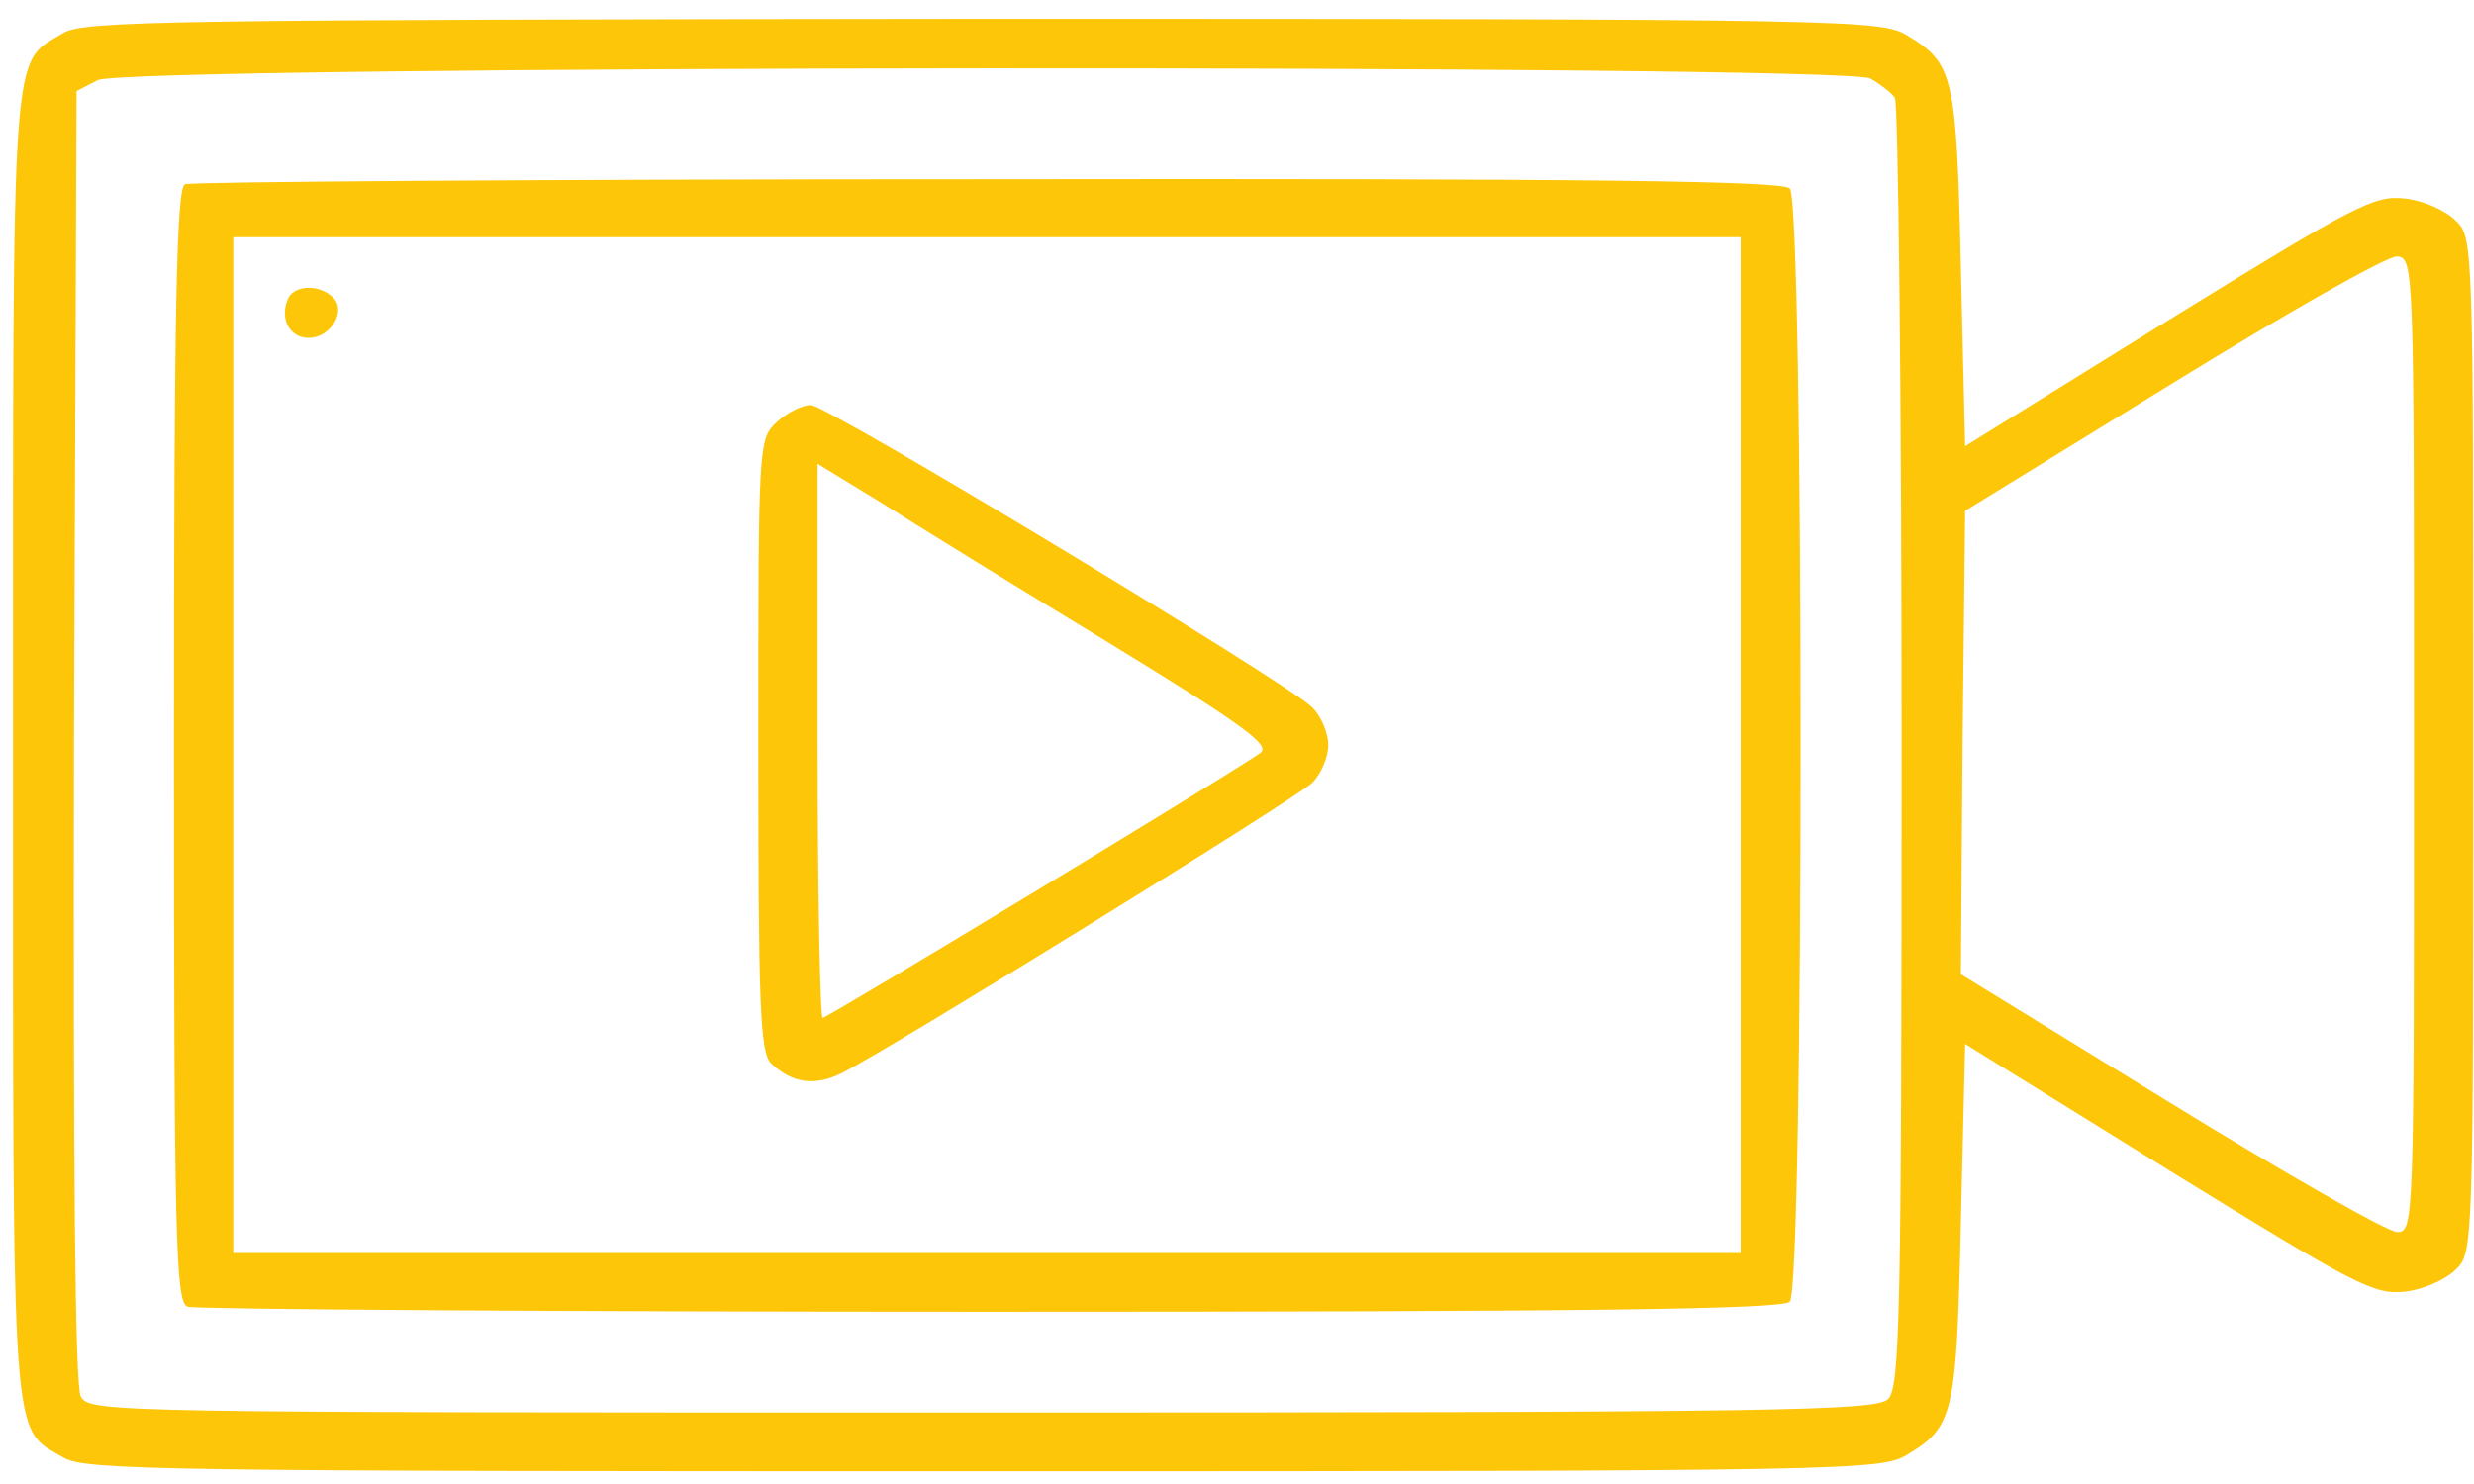 <svg width="95" height="57" viewBox="0 0 95 57" fill="none" xmlns="http://www.w3.org/2000/svg">
<path d="M2.419 1.273C0.403 2.498 0.501 1.144 0.501 28.618C0.501 56.157 0.403 54.77 2.452 55.996C3.298 56.48 6.517 56.512 37.802 56.512C71.297 56.512 72.241 56.48 73.249 55.867C75.005 54.803 75.135 54.351 75.297 46.934L75.46 40.098L83.265 44.935C90.484 49.385 91.167 49.74 92.338 49.611C93.021 49.546 93.899 49.159 94.289 48.773C94.972 48.127 94.972 47.998 94.972 28.618C94.972 9.238 94.972 9.109 94.289 8.464C93.899 8.077 93.021 7.69 92.338 7.625C91.167 7.496 90.484 7.851 83.265 12.301L75.46 17.138L75.297 10.302C75.135 2.885 75.005 2.433 73.249 1.369C72.241 0.757 71.297 0.724 37.736 0.724C6.452 0.757 3.2 0.789 2.419 1.273ZM71.818 3.014C72.208 3.24 72.631 3.562 72.761 3.756C72.891 3.949 73.021 15.171 73.021 28.683C73.021 50.578 72.956 53.287 72.501 53.739C72.046 54.19 68.436 54.255 37.736 54.255C4.111 54.255 3.46 54.255 3.102 53.642C2.875 53.19 2.81 44.935 2.842 28.231L2.94 3.498L3.753 3.078C4.891 2.498 70.745 2.466 71.818 3.014ZM92.696 28.618C92.696 47.096 92.696 47.321 92.046 47.321C91.688 47.321 87.785 45.096 83.33 42.355L75.297 37.422L75.362 28.521L75.46 19.621L83.428 14.72C87.818 12.011 91.688 9.818 92.046 9.85C92.696 9.915 92.696 10.14 92.696 28.618Z" fill="#FDC609"/>
<path d="M7.102 7.077C6.777 7.206 6.68 11.817 6.68 28.618C6.68 47.805 6.745 49.998 7.2 50.191C7.493 50.288 21.346 50.385 38.029 50.385C61.184 50.385 68.436 50.288 68.728 49.998C69.281 49.45 69.281 7.786 68.728 7.238C68.436 6.948 61.184 6.851 37.932 6.884C21.184 6.884 7.298 6.98 7.102 7.077ZM66.842 48.127H8.956V9.109H66.842V48.127Z" fill="#FDC609"/>
<path d="M11.037 11.527C10.745 12.269 11.135 12.979 11.85 12.979C12.696 12.979 13.314 11.947 12.793 11.431C12.241 10.883 11.232 10.947 11.037 11.527Z" fill="#FDC609"/>
<path d="M29.835 16.203C29.119 16.88 29.119 16.945 29.119 28.618C29.119 38.615 29.184 40.42 29.607 40.84C30.42 41.614 31.298 41.742 32.371 41.194C34.387 40.162 49.802 30.649 50.387 30.069C50.713 29.747 51.005 29.102 51.005 28.618C51.005 28.134 50.713 27.489 50.387 27.167C49.347 26.167 31.753 15.558 31.135 15.558C30.81 15.558 30.225 15.848 29.835 16.203ZM42.517 24.652C47.948 27.973 48.827 28.65 48.371 28.94C46.81 30.005 31.753 39.098 31.591 39.098C31.493 39.098 31.396 34.326 31.396 28.457V17.815L33.77 19.266C35.038 20.073 39.005 22.523 42.517 24.652Z" fill="#FDC609"/>
</svg>
